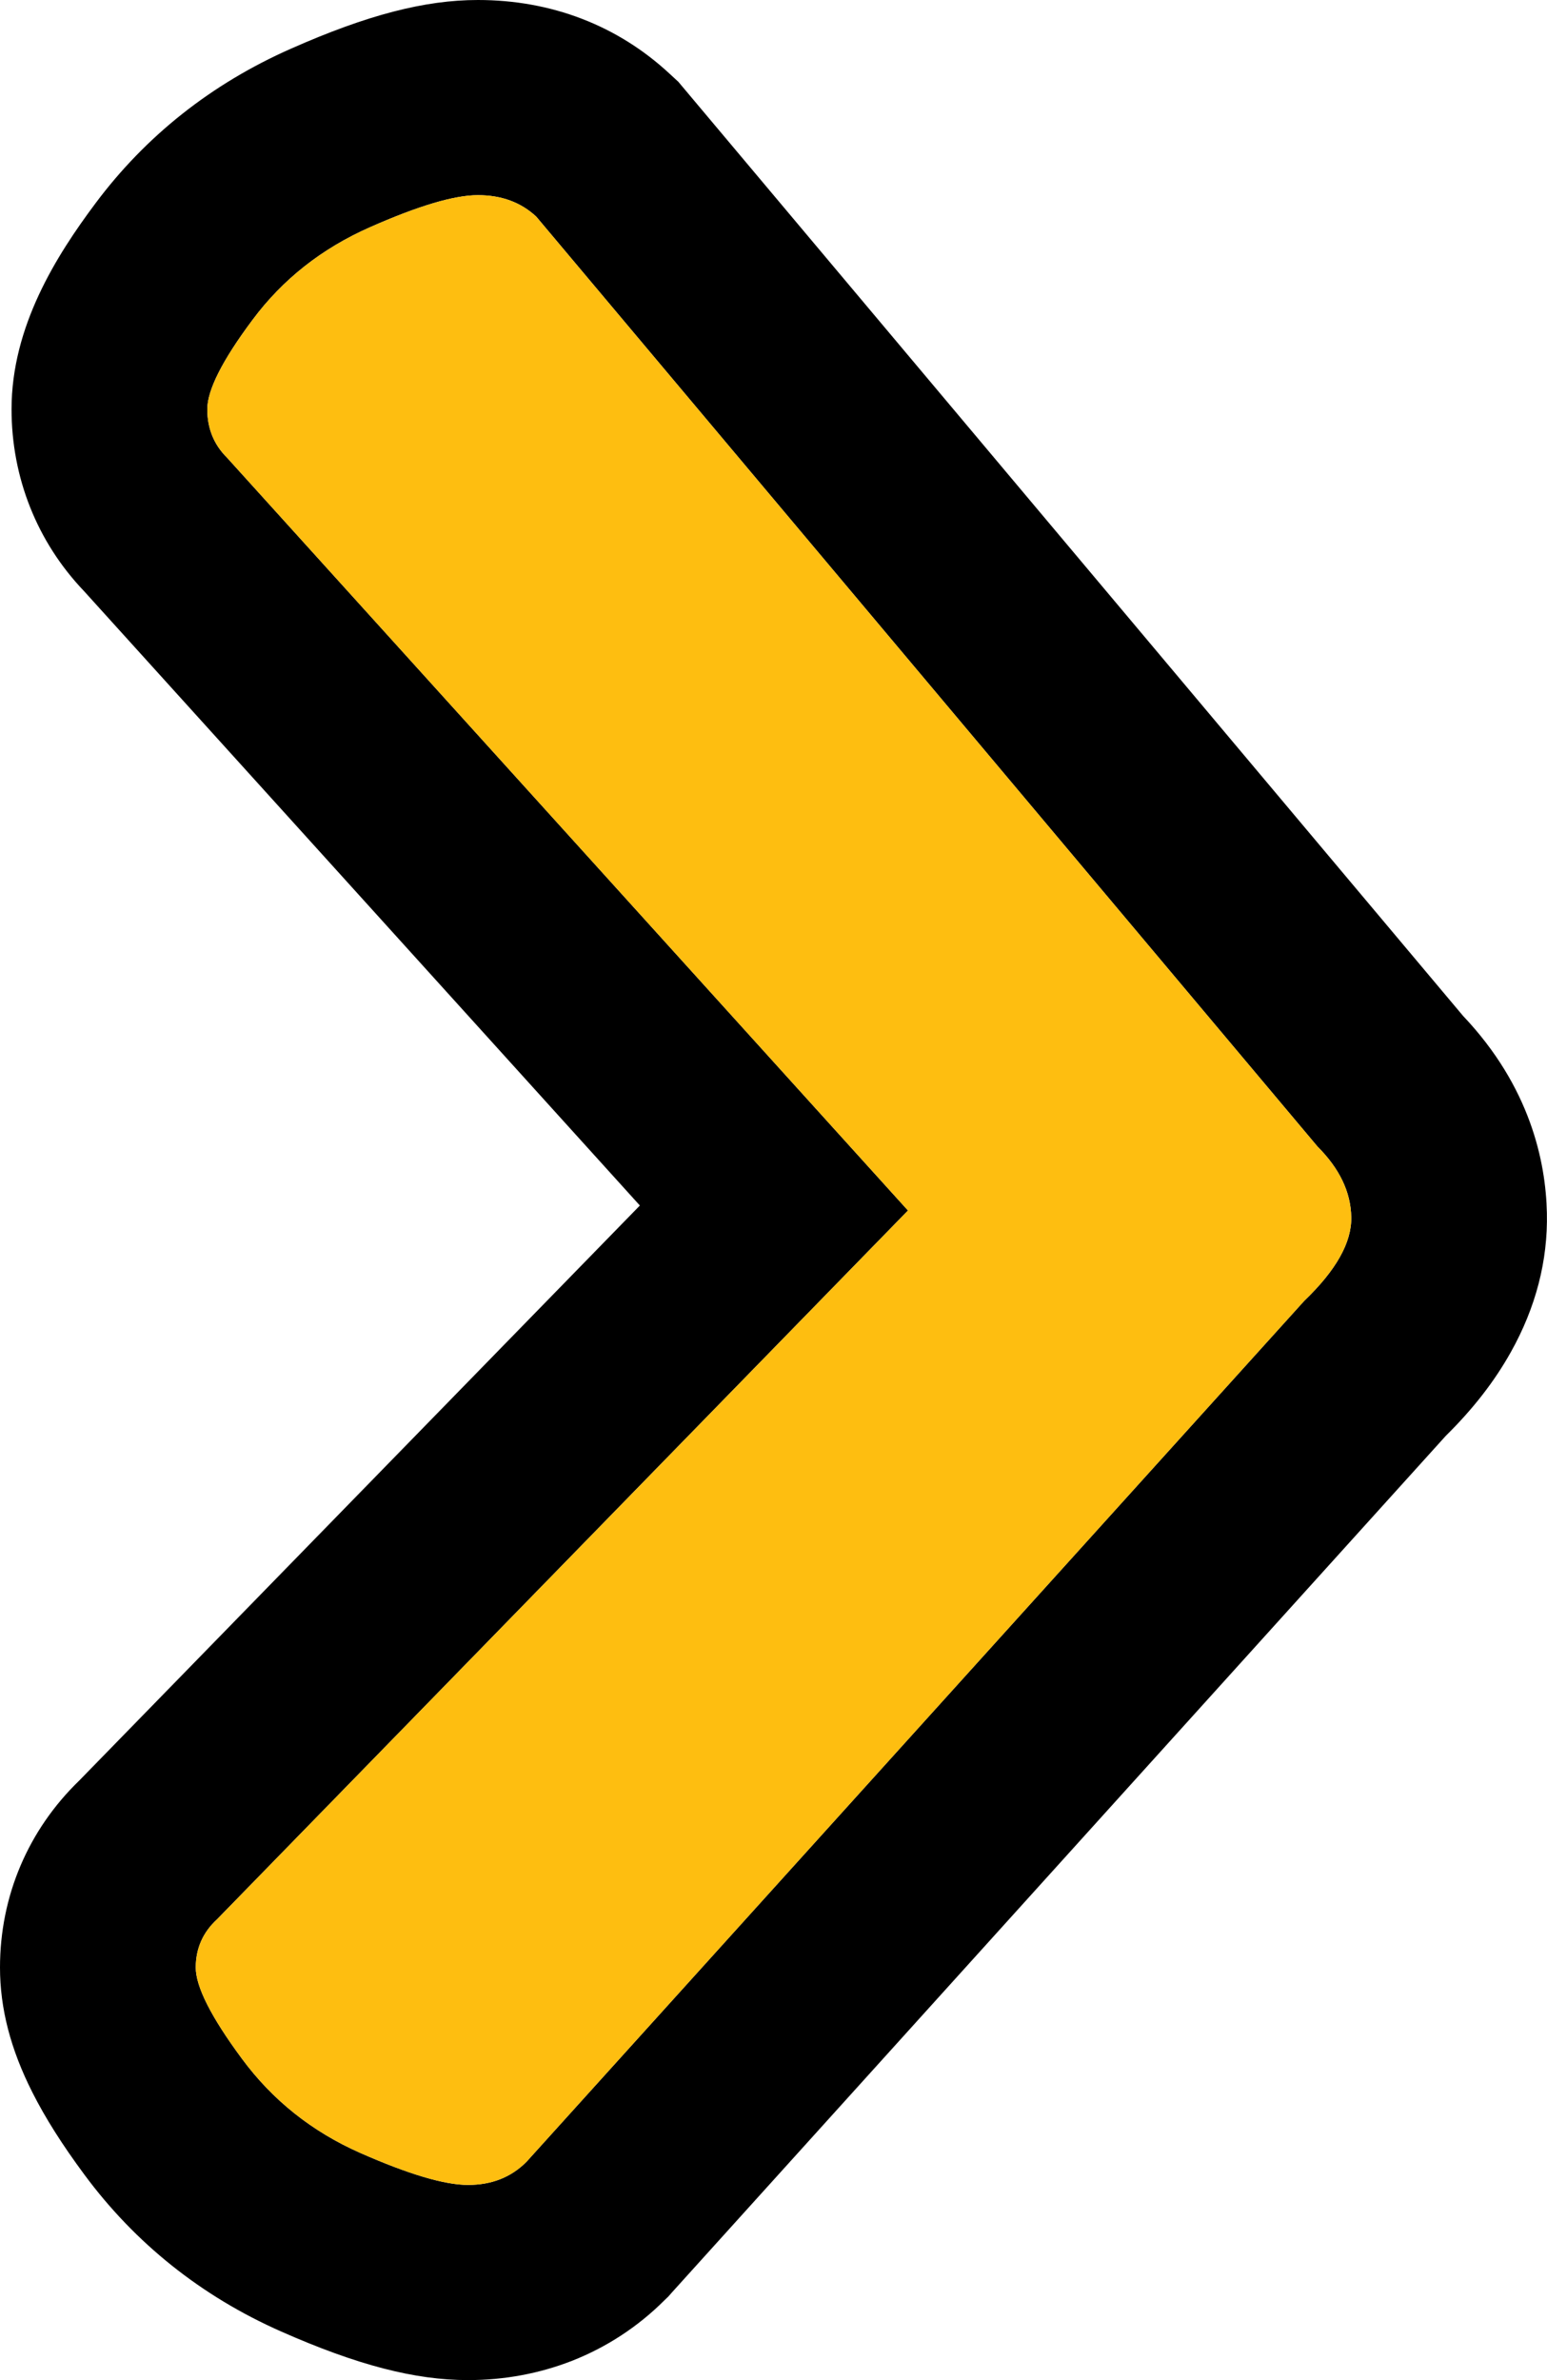 <svg width="13" height="20" viewBox="0 0 13 20" fill="none" xmlns="http://www.w3.org/2000/svg">
<path d="M12.999 10.192C12.99 9.762 12.859 9.132 12.295 8.537L5.7 0.687L5.624 0.617C5.188 0.213 4.632 0 4.016 0C3.569 0 3.084 0.126 2.443 0.41C1.778 0.704 1.226 1.141 0.802 1.709C0.473 2.149 0.097 2.744 0.097 3.439C0.097 4.014 0.312 4.554 0.705 4.966L5.377 10.13L0.667 14.961C0.236 15.378 0 15.934 0 16.533C0 16.877 0.089 17.221 0.273 17.584C0.38 17.796 0.522 18.021 0.708 18.272C1.136 18.851 1.692 19.295 2.361 19.591C3.001 19.874 3.486 20 3.933 20C4.239 20 4.533 19.945 4.807 19.838C5.099 19.723 5.362 19.551 5.586 19.327L5.617 19.297L5.645 19.265L12.149 12.066C12.38 11.838 12.559 11.607 12.696 11.362C12.906 10.987 13.008 10.593 12.999 10.192ZM10.961 10.93L4.423 18.167C4.294 18.296 4.131 18.36 3.933 18.36C3.735 18.36 3.433 18.27 3.027 18.091C2.622 17.912 2.29 17.648 2.032 17.298C1.774 16.949 1.645 16.694 1.645 16.533C1.645 16.373 1.705 16.237 1.825 16.127L7.63 10.172L1.908 3.846C1.797 3.736 1.742 3.6 1.742 3.439C1.742 3.278 1.868 3.028 2.122 2.688C2.375 2.348 2.704 2.088 3.11 1.909C3.515 1.73 3.817 1.64 4.016 1.64C4.214 1.64 4.377 1.7 4.506 1.82L11.072 9.635C11.256 9.819 11.351 10.016 11.355 10.227C11.36 10.439 11.228 10.674 10.961 10.93Z" fill="black"/>
<path d="M11.355 10.227C11.36 10.439 11.228 10.674 10.961 10.93L4.423 18.167C4.294 18.296 4.131 18.36 3.933 18.36C3.735 18.36 3.433 18.27 3.027 18.091C2.622 17.912 2.29 17.648 2.032 17.298C1.774 16.949 1.645 16.694 1.645 16.533C1.645 16.373 1.705 16.237 1.825 16.127L7.63 10.172L1.908 3.846C1.797 3.736 1.742 3.6 1.742 3.439C1.742 3.278 1.868 3.028 2.122 2.688C2.375 2.348 2.704 2.088 3.11 1.909C3.515 1.73 3.817 1.64 4.016 1.64C4.214 1.64 4.377 1.7 4.506 1.82L11.072 9.635C11.256 9.819 11.351 10.016 11.355 10.227Z" fill="#FEBE10"/>
</svg>
